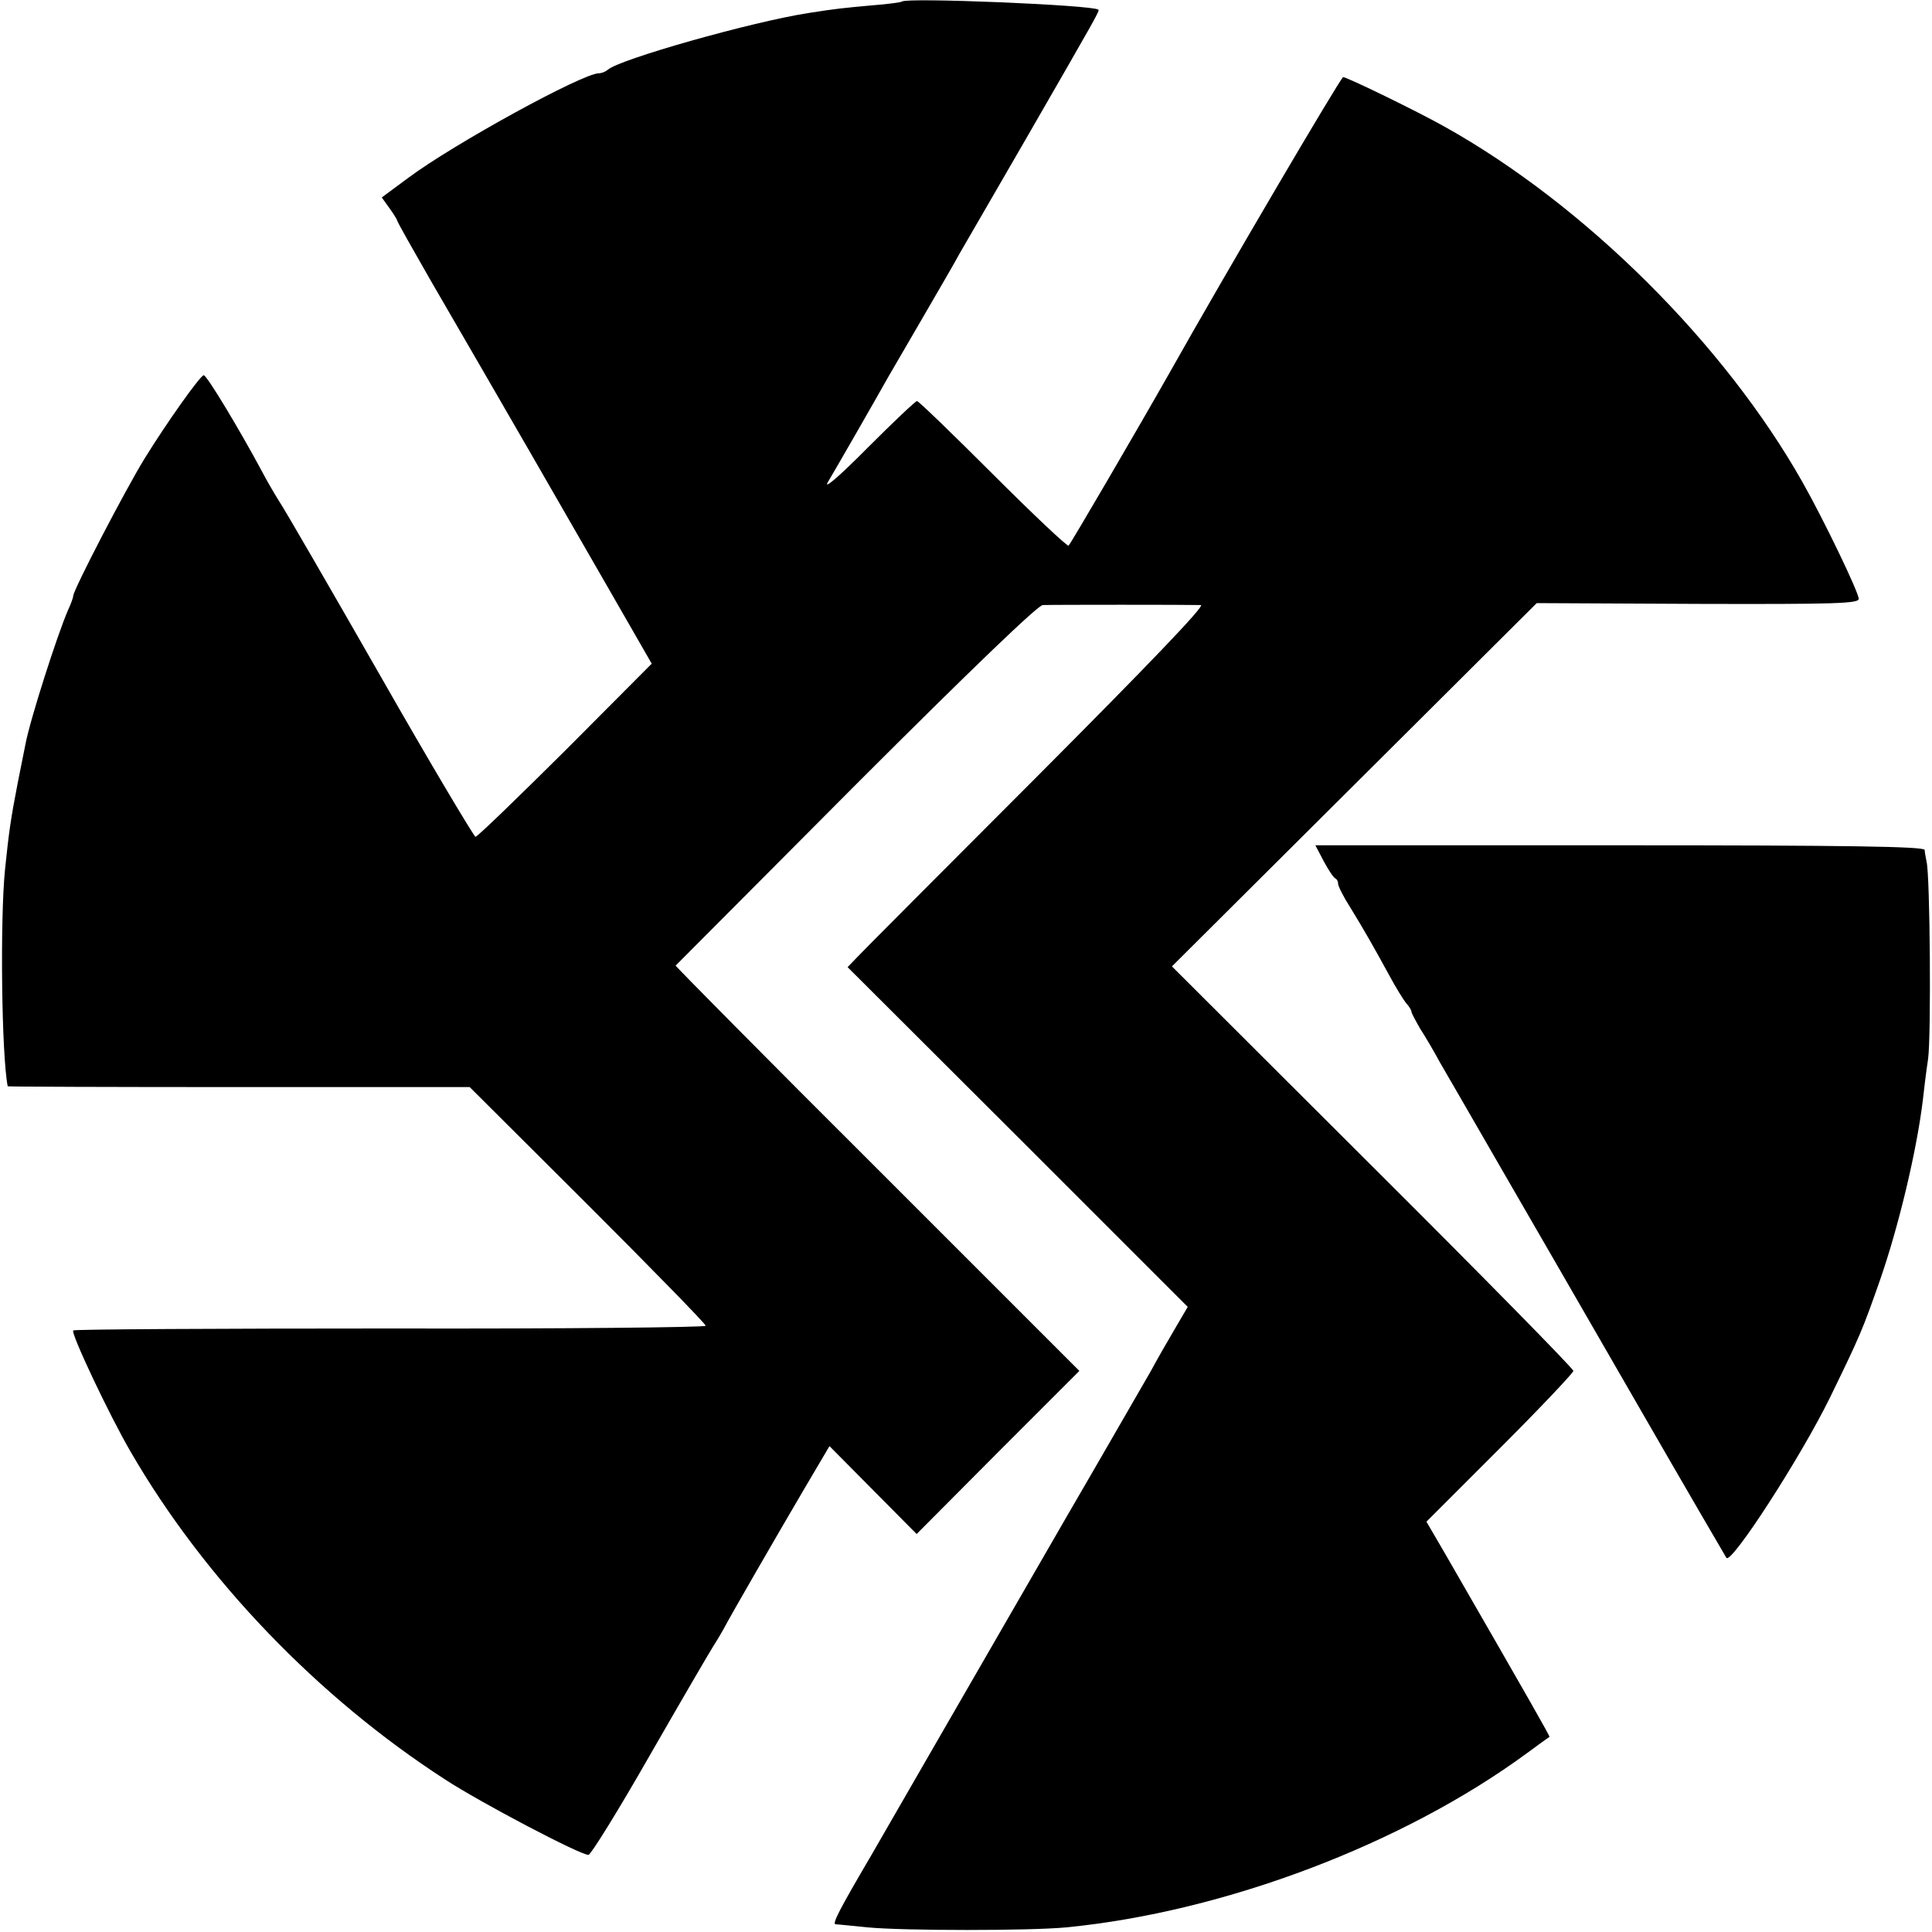 <?xml version="1.0" standalone="no"?>
<!DOCTYPE svg PUBLIC "-//W3C//DTD SVG 20010904//EN"
 "http://www.w3.org/TR/2001/REC-SVG-20010904/DTD/svg10.dtd">
<svg version="1.0" xmlns="http://www.w3.org/2000/svg"
 width="501pt" height="501pt" viewBox="0 0 501 501"
 preserveAspectRatio="xMidYMid meet">
<g transform="translate(0,501) scale(0.1,-0.1)"
fill="#000000" stroke="none">
<path d="M2339 5006 c-2 -2 -38 -7 -79 -10 -75 -7 -89 -8 -165 -20 -147 -23
-490 -120 -519 -147 -6 -5 -16 -9 -23 -9 -42 0 -376 -183 -494 -271 l-69 -51
20 -28 c11 -15 20 -30 20 -32 0 -3 39 -72 86 -154 176 -303 361 -624 466 -807
l108 -188 -224 -225 c-124 -123 -228 -224 -233 -224 -4 1 -116 188 -247 418
-131 229 -249 433 -262 452 -12 19 -33 55 -46 80 -53 99 -143 250 -150 247
-11 -4 -95 -122 -153 -216 -50 -81 -185 -341 -185 -356 0 -4 -6 -21 -14 -38
-28 -65 -98 -283 -110 -347 -3 -14 -12 -59 -20 -100 -19 -98 -23 -129 -33
-225 -13 -130 -9 -481 7 -562 0 -1 270 -2 599 -2 l599 0 306 -305 c168 -168
306 -309 306 -314 0 -4 -367 -8 -816 -7 -449 0 -820 -2 -824 -5 -8 -5 94 -221
149 -315 191 -330 486 -637 816 -850 92 -60 349 -195 371 -195 6 0 78 116 159
258 81 141 155 268 164 282 9 14 21 34 27 45 21 40 138 242 206 358 l69 117
113 -114 113 -114 211 212 211 211 -524 524 c-289 288 -524 526 -523 527 2 2
212 213 467 469 301 301 472 465 485 466 24 1 382 1 410 0 12 -1 -136 -155
-425 -445 -244 -244 -454 -455 -467 -469 l-24 -25 441 -440 441 -441 -34 -58
c-19 -32 -47 -81 -62 -109 -24 -41 -130 -226 -218 -377 -26 -45 -262 -454
-359 -622 -44 -77 -111 -192 -147 -255 -84 -143 -103 -180 -93 -180 5 0 42 -4
83 -8 94 -9 422 -9 515 0 410 40 874 216 1195 452 30 22 56 41 58 42 2 1 -50
92 -270 474 l-49 84 191 191 c104 104 190 195 190 200 0 6 -234 244 -521 530
l-520 519 473 471 473 471 418 -2 c358 -1 417 1 417 13 0 17 -91 206 -146 303
-203 359 -564 718 -927 921 -69 39 -254 129 -264 129 -6 0 -311 -519 -448
-763 -85 -150 -259 -448 -264 -452 -4 -2 -92 81 -197 186 -104 104 -192 189
-196 189 -4 0 -62 -55 -129 -122 -75 -76 -115 -109 -102 -88 22 37 122 211
155 270 11 19 53 91 93 160 40 69 82 141 92 160 11 19 89 154 173 299 189 328
192 333 188 336 -14 12 -498 32 -509 21z"/>
<path d="M3433 2776 c12 -22 25 -42 30 -44 4 -2 7 -8 7 -14 0 -6 14 -34 32
-62 36 -59 59 -99 101 -176 16 -30 36 -62 43 -71 8 -8 14 -19 14 -22 0 -4 11
-24 23 -45 13 -20 36 -59 51 -87 16 -27 86 -149 156 -270 70 -121 230 -398
355 -615 125 -217 230 -397 232 -400 14 -15 193 262 268 415 80 164 85 177
130 305 49 141 95 335 111 465 3 28 9 77 14 110 8 61 5 474 -4 510 -2 11 -5
25 -5 31 -1 9 -203 12 -791 12 l-789 0 22 -42z"/>
</g>
</svg>

